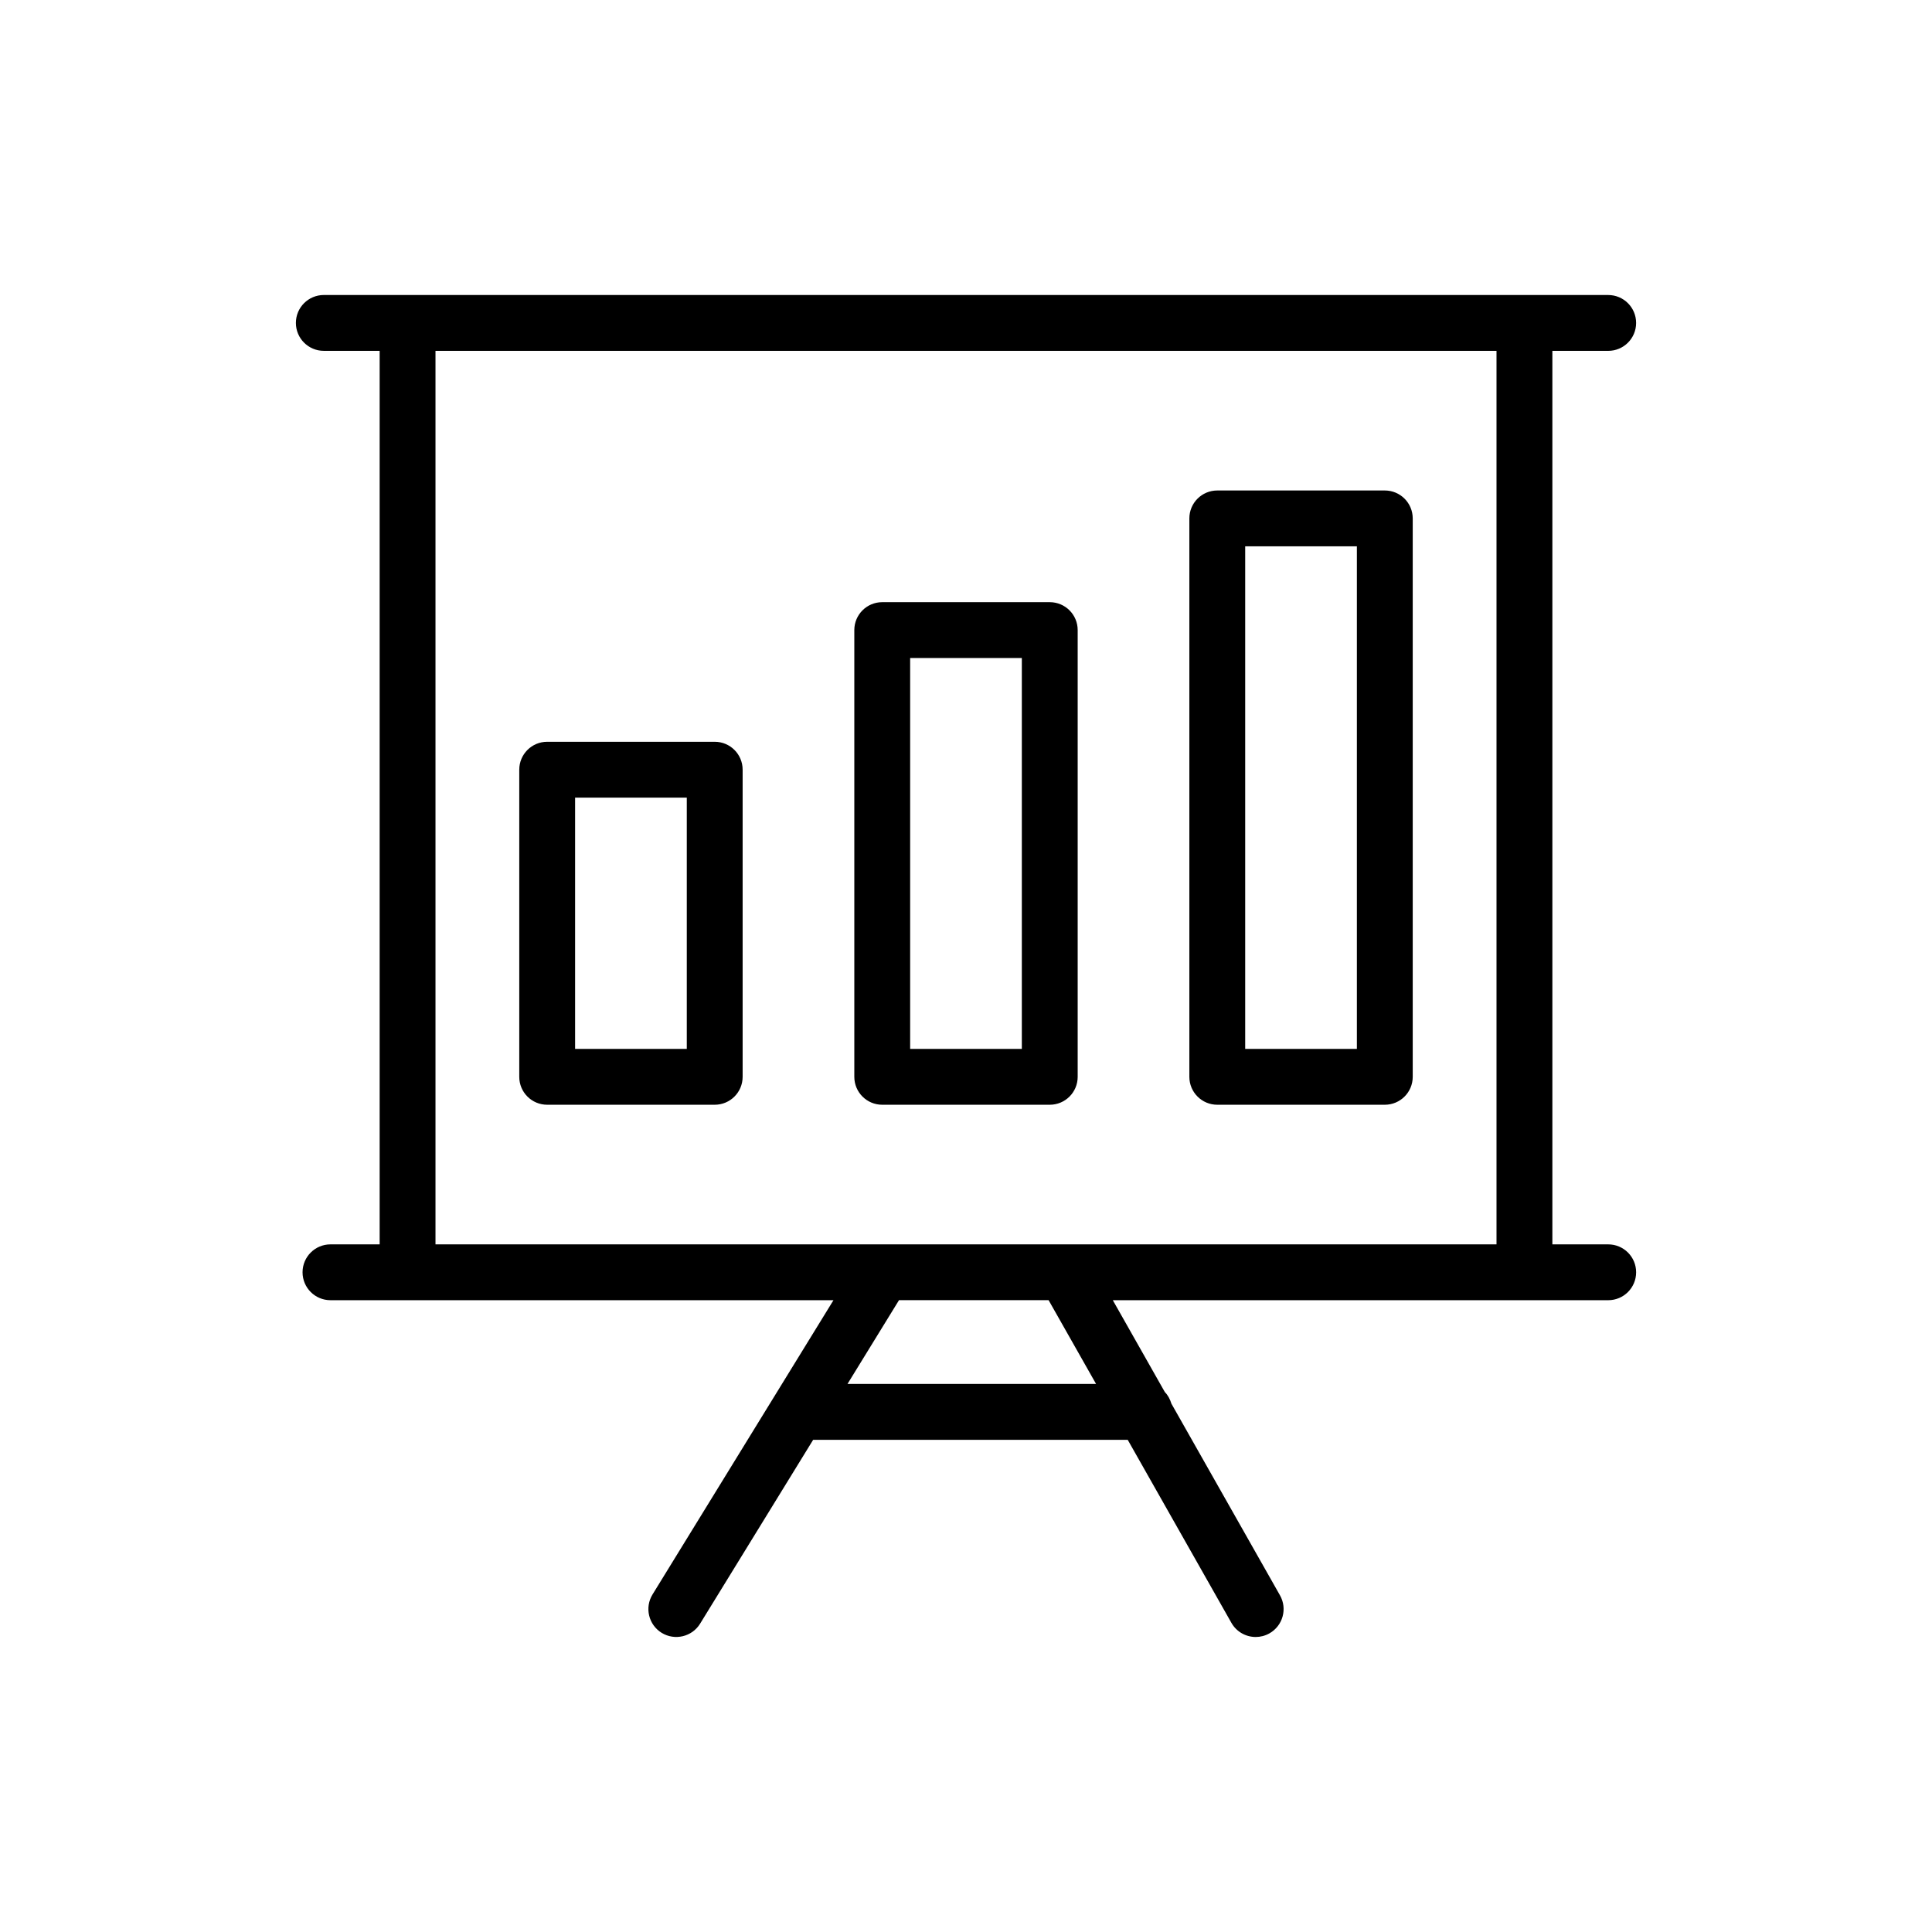 <?xml version="1.0" encoding="UTF-8"?>
<!-- Uploaded to: SVG Repo, www.svgrepo.com, Generator: SVG Repo Mixer Tools -->
<svg fill="#000000" width="800px" height="800px" version="1.1" viewBox="144 144 512 512" xmlns="http://www.w3.org/2000/svg">
 <g>
  <path d="m570.19 236.98c4.09 0 7.398-3.312 7.398-7.398 0-4.086-3.309-7.398-7.398-7.398h-22.199l-295.98-0.004h-22.199c-4.09 0-7.398 3.312-7.398 7.398s3.309 7.398 7.398 7.398h14.801v236.79l-13.035 0.004c-4.09 0-7.398 3.312-7.398 7.398 0 4.086 3.309 7.398 7.398 7.398h133.3l-47.949 77.977c-2.144 3.484-1.055 8.039 2.426 10.18 3.477 2.125 8.035 1.047 10.176-2.426l29.965-48.734h83.359l27.477 48.5c1.359 2.406 3.867 3.754 6.445 3.754 1.234 0 2.484-0.309 3.641-0.961 3.555-2.016 4.805-6.527 2.789-10.082l-28.762-50.773c-0.363-1.164-0.902-2.238-1.742-3.078l-13.797-24.355h131.29c4.09 0 7.398-3.312 7.398-7.398 0-4.086-3.309-7.398-7.398-7.398h-14.801v-236.79zm-135.72 273.78h-65.875l13.648-22.199h39.648zm106.12-36.996h-281.18v-236.79h281.18z"/>
  <path d="m466.59 436.77h44.398c4.09 0 7.398-3.312 7.398-7.398v-147.99c0-4.086-3.309-7.398-7.398-7.398h-44.398c-4.09 0-7.398 3.312-7.398 7.398v147.99c0 4.086 3.309 7.398 7.398 7.398zm7.398-147.99h29.598v133.19h-29.598z"/>
  <path d="m377.8 436.77h44.398c4.09 0 7.398-3.312 7.398-7.398v-118.39c0-4.086-3.309-7.398-7.398-7.398h-44.398c-4.09 0-7.398 3.312-7.398 7.398v118.39c0 4.086 3.309 7.398 7.398 7.398zm7.398-118.39h29.598v103.59h-29.598z"/>
  <path d="m289.01 436.77h44.398c4.09 0 7.398-3.312 7.398-7.398v-81.395c0-4.086-3.309-7.398-7.398-7.398h-44.398c-4.09 0-7.398 3.312-7.398 7.398v81.395c-0.004 4.086 3.309 7.398 7.398 7.398zm7.398-81.395h29.598v66.594h-29.598z"/>
 </g>
</svg>